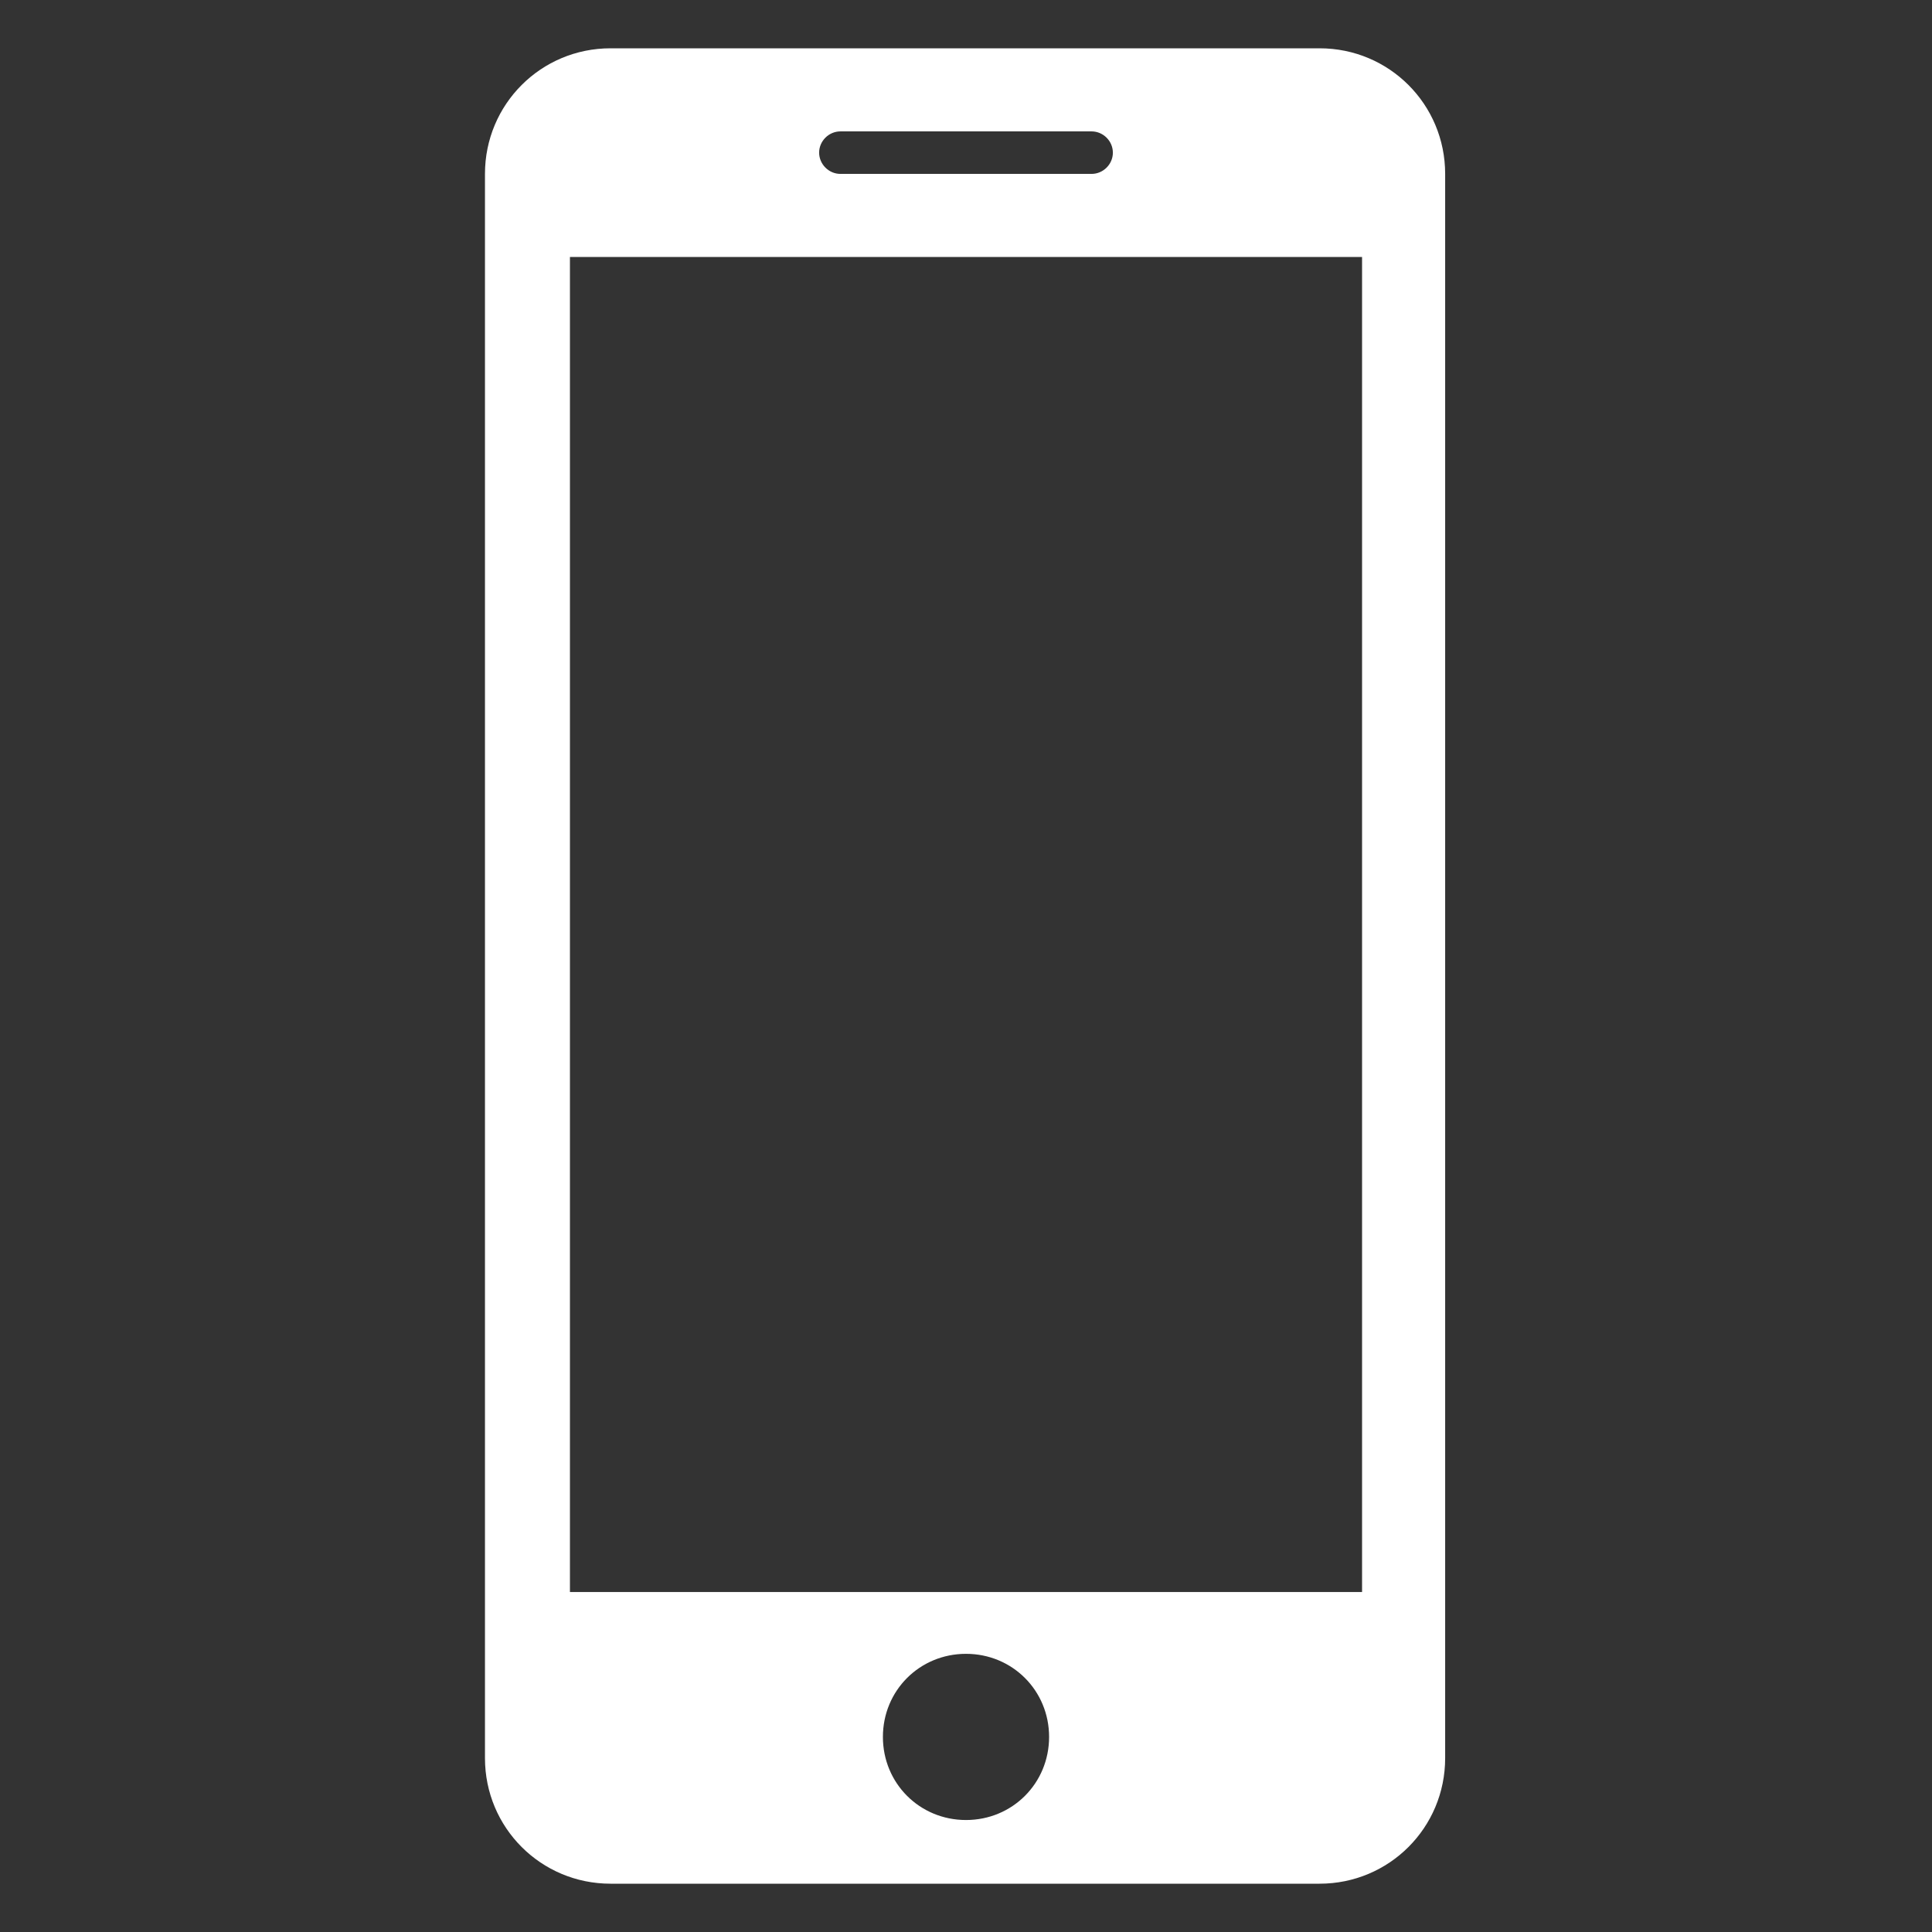 <svg xmlns="http://www.w3.org/2000/svg" width="100pt" height="100pt" viewBox="0 0 100 100"><rect x="0" y="0" width="100" height="100" fill="#333333" stroke="none"/><path d="m31.602 2.5c-3.602 0-6.5 2.898-6.5 6.5v82c0 3.602 2.898 6.5 6.5 6.5h36.699c3.602 0 6.5-2.898 6.5-6.5v-82c0-3.602-2.898-6.5-6.5-6.5zm11.898 4.301h13c0.602 0 1.102 0.5 1.102 1.102 0 0.598-0.5 1.098-1.102 1.098h-13c-0.602 0-1.102-0.5-1.102-1.102 0-0.598 0.5-1.098 1.102-1.098zm-14 6.5h41v69.102h-41zm20.5 72.301c2.398 0 4.301 1.898 4.301 4.301 0 2.398-1.898 4.301-4.301 4.301-2.398 0-4.301-1.898-4.301-4.301s1.902-4.301 4.301-4.301z" fill="#fff"></path></svg>